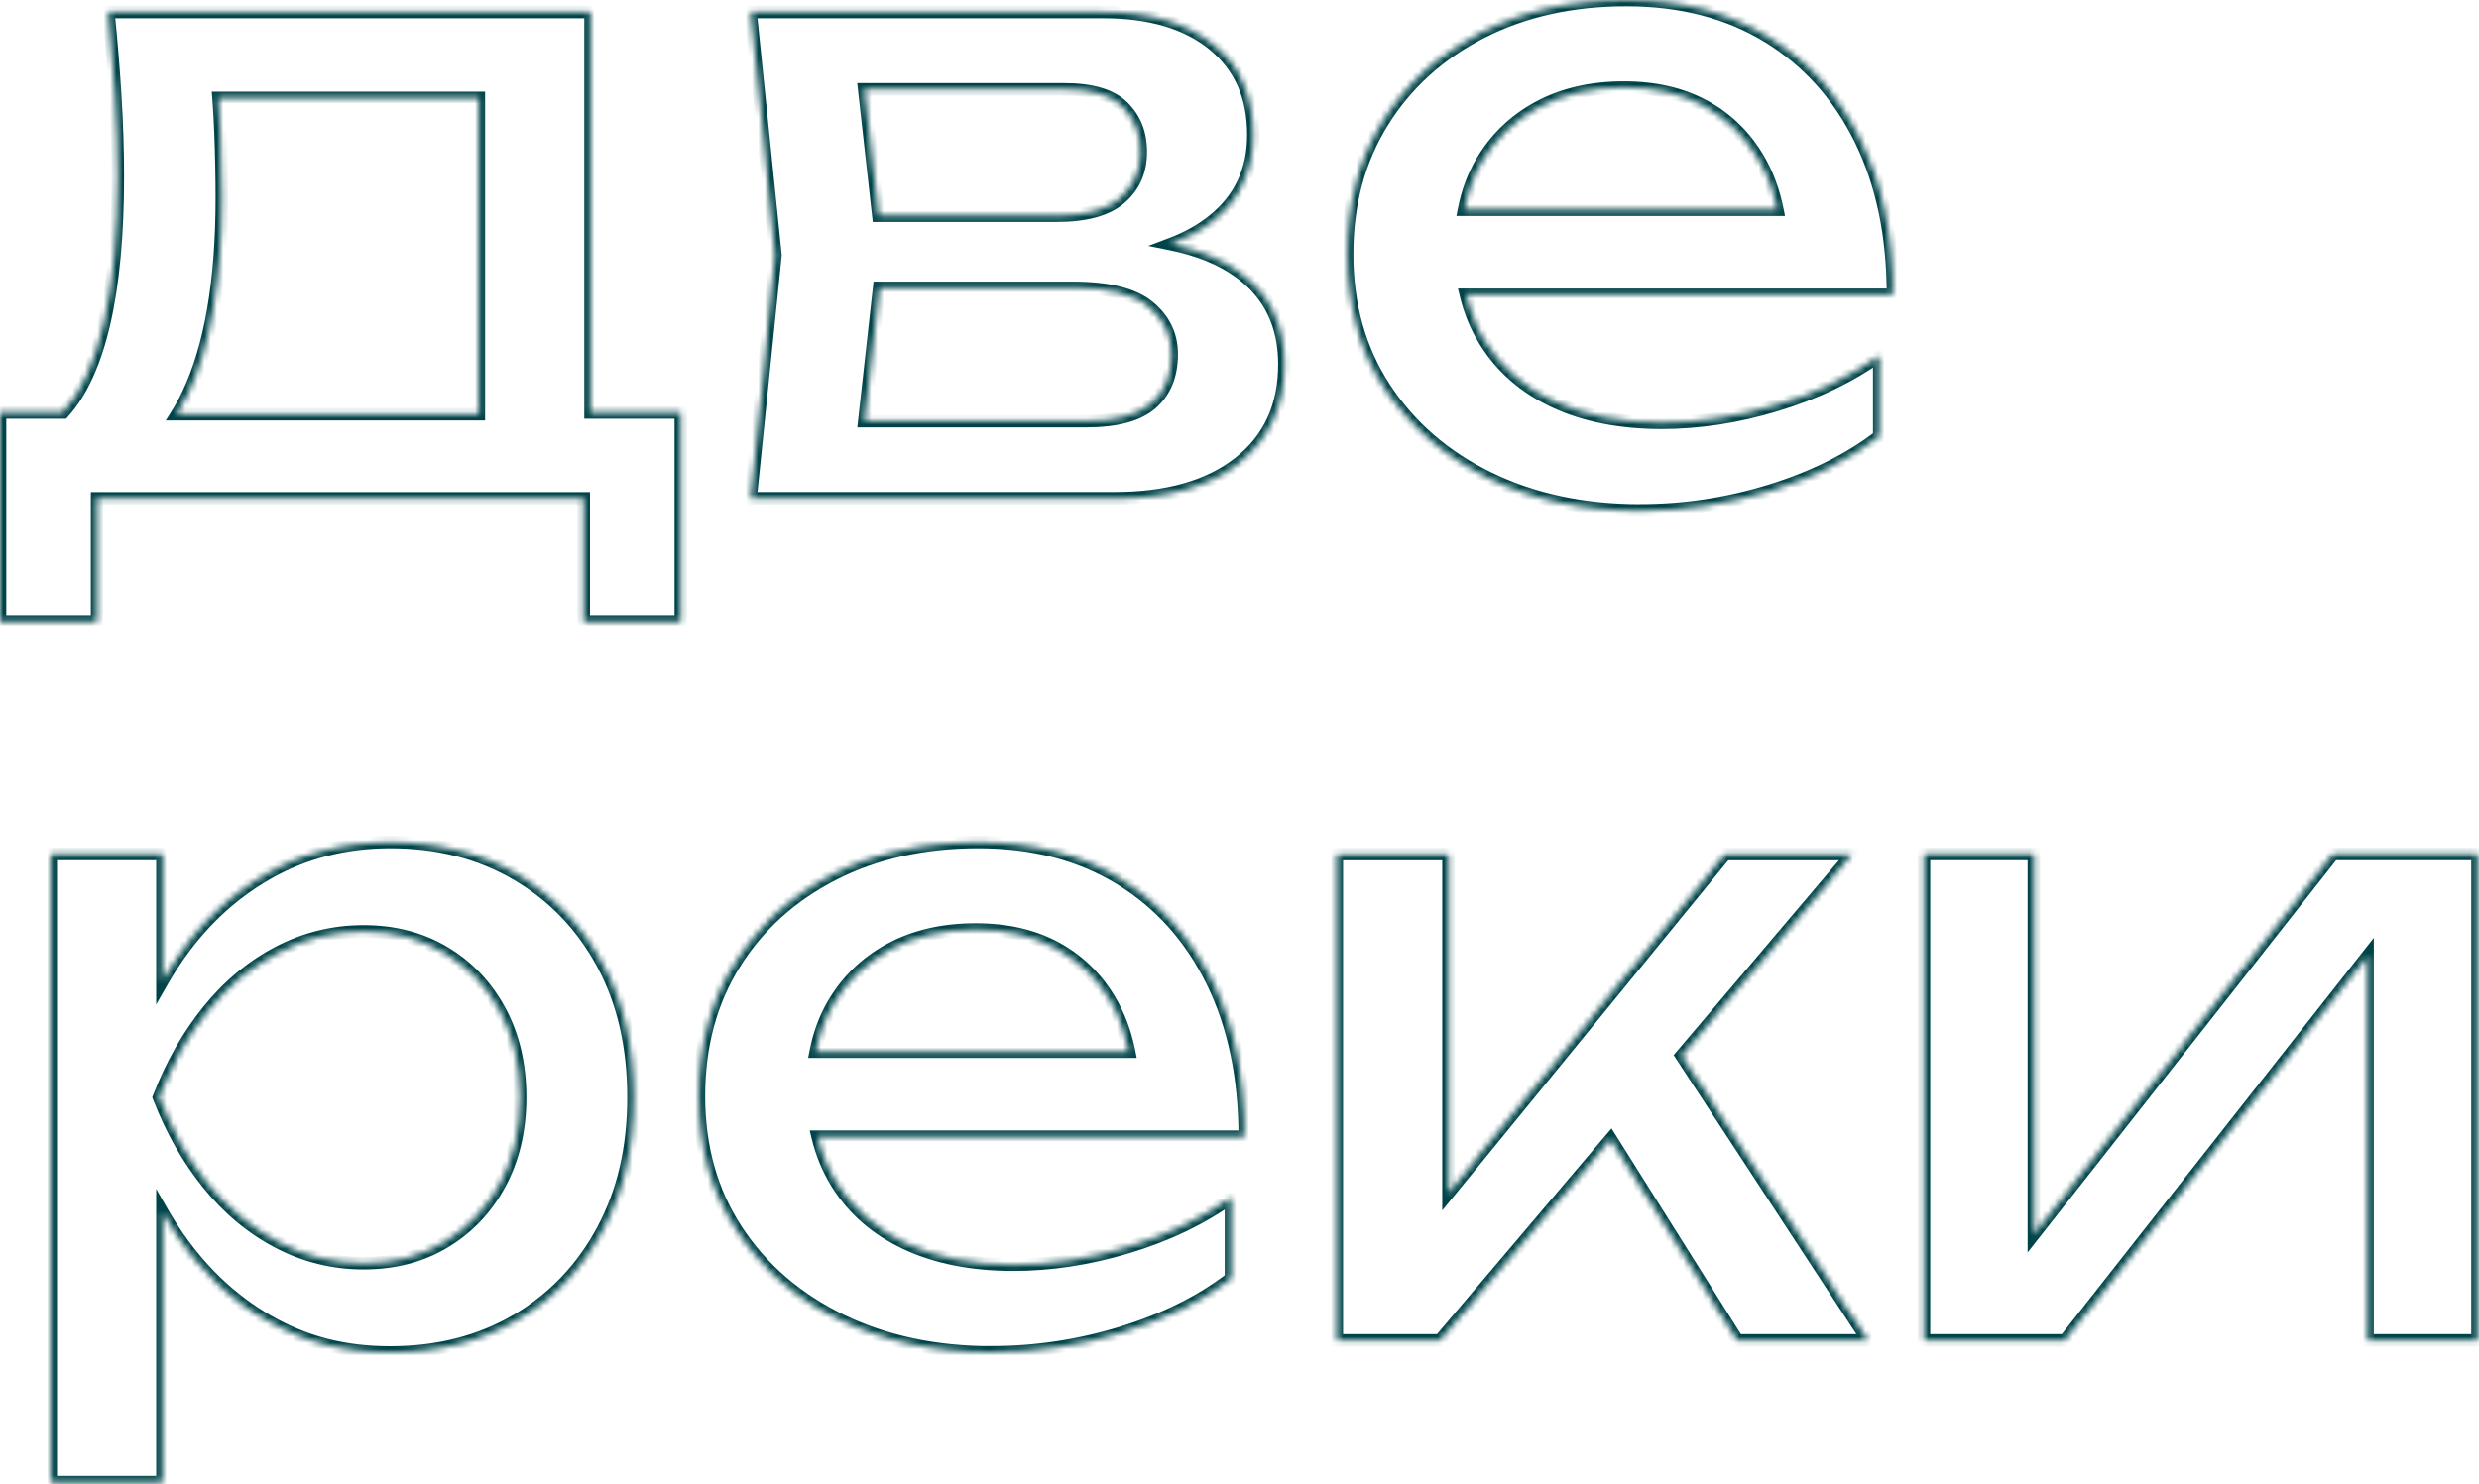 <?xml version="1.0" encoding="UTF-8"?> <svg xmlns="http://www.w3.org/2000/svg" width="394" height="236" viewBox="0 0 394 236" fill="none"> <mask id="path-1-inside-1_80_164" fill="white"> <path fill-rule="evenodd" clip-rule="evenodd" d="M236.64 76.03C243.66 79.44 251.67 81.15 260.69 81.15L260.7 81.14C267.71 81.14 274.61 80.09 281.4 78C288.18 75.9 293.94 73.04 298.68 69.39V56.55C293.94 59.93 288.47 62.54 282.28 64.41C276.09 66.28 270.03 67.21 264.11 67.21C257.55 67.21 251.88 66.09 247.1 63.86C242.31 61.63 238.63 58.42 236.03 54.23C234.649 51.996 233.635 49.543 232.989 46.87H300.86C300.86 37.4 299.13 29.16 295.67 22.14C292.21 15.12 287.31 9.68 280.98 5.81C274.64 1.94 267.15 0 258.5 0C249.85 0 242.18 1.7 235.48 5.12C228.79 8.54 223.55 13.27 219.77 19.33C215.99 25.39 214.1 32.34 214.1 40.44C214.1 48.54 216.1 55.65 220.11 61.75C224.12 67.86 229.62 72.61 236.64 76.03ZM232.688 33.34C233.217 30.606 234.129 28.118 235.42 25.88C237.61 22.1 240.64 19.17 244.51 17.07C248.38 14.98 252.91 13.93 258.1 13.93C263.01 13.93 267.27 14.91 270.87 16.87C274.47 18.83 277.34 21.63 279.48 25.27C280.877 27.652 281.877 30.341 282.479 33.34H232.688ZM108.21 65.57V98.77H92.77V79.23H15.44V98.77H0V65.57H10.068C15.838 59.098 18.72 46.582 18.72 28C18.72 23.9 18.58 19.64 18.31 15.22C18.04 10.8 17.67 6.36 17.22 1.9H93.86V65.57H108.21ZM76.1 65.84H28.154C28.755 64.881 29.323 63.838 29.86 62.71C33.46 55.15 35.26 44.72 35.26 31.42C35.26 28.23 35.19 24.79 35.05 21.1C34.981 19.297 34.877 17.454 34.734 15.57H76.1V65.84ZM119.28 79.24L123.24 40.57L119.28 1.9H175.3C182.77 1.9 188.62 3.63 192.86 7.09C197.1 10.55 199.21 15.33 199.21 21.44C199.21 27.09 197.09 31.62 192.86 35.03C190.944 36.571 188.692 37.83 186.101 38.806C190.517 39.7 194.16 41.197 197.03 43.29C201.77 46.75 204.14 51.63 204.14 57.91C204.14 64.56 201.75 69.78 196.97 73.55C192.19 77.33 185.56 79.22 177.09 79.22H119.3L119.28 79.24ZM172.56 66.95H137.372L139.732 45.77H170.51C176.16 45.77 180.19 46.78 182.6 48.78C185.01 50.78 186.22 53.28 186.22 56.29C186.22 59.66 185.15 62.28 183.01 64.15C180.87 66.02 177.39 66.95 172.56 66.95ZM167.91 34.29H139.607L137.361 14.21H169.14C173.51 14.21 176.63 15.14 178.5 17.01C180.37 18.88 181.3 21.17 181.3 24.18C181.3 27.19 180.23 29.62 178.09 31.49C175.95 33.36 172.56 34.29 167.91 34.29ZM8.06 135.759H25.82V155.939C26.386 154.951 26.979 153.987 27.6 153.049C31.61 146.989 36.55 142.279 42.42 138.909C48.3 135.539 54.83 133.859 62.03 133.859C69.59 133.859 76.28 135.569 82.11 138.979C87.94 142.399 92.49 147.129 95.77 153.189C99.05 159.249 100.69 166.329 100.69 174.439C100.69 182.549 99.05 189.519 95.77 195.619C92.49 201.719 87.93 206.479 82.11 209.899C76.28 213.309 69.58 215.019 62.03 215.019C54.48 215.019 48.32 213.329 42.49 209.969C36.66 206.599 31.72 201.859 27.67 195.759C27.024 194.786 26.407 193.788 25.82 192.764V235.639H8.06V135.759ZM82.66 174.449C82.66 169.259 81.59 164.679 79.45 160.719C77.31 156.759 74.37 153.659 70.64 151.429C66.9 149.199 62.62 148.079 57.8 148.079C52.98 148.079 48.44 149.199 44.2 151.429C39.96 153.659 36.25 156.759 33.06 160.719C29.87 164.679 27.27 169.259 25.27 174.449C27.27 179.639 29.87 184.219 33.06 188.179C36.25 192.139 39.96 195.239 44.2 197.469C48.44 199.699 52.96 200.819 57.8 200.819C62.64 200.819 66.91 199.709 70.64 197.469C74.37 195.239 77.31 192.139 79.45 188.179C81.59 184.219 82.66 179.639 82.66 174.449ZM133.62 209.889C140.64 213.299 148.65 215.009 157.67 215.009V214.989C164.68 214.989 171.58 213.939 178.37 211.849C185.15 209.749 190.91 206.889 195.65 203.239V190.399C190.91 193.779 185.44 196.389 179.25 198.259C173.06 200.129 167 201.059 161.08 201.059C154.52 201.059 148.85 199.939 144.07 197.709C139.29 195.479 135.6 192.269 133 188.079C131.619 185.845 130.605 183.393 129.959 180.719H197.84C197.84 171.249 196.11 163.009 192.65 155.989C189.19 148.979 184.29 143.529 177.96 139.659C171.62 135.799 164.13 133.859 155.48 133.859C146.83 133.859 139.16 135.559 132.46 138.979C125.77 142.399 120.53 147.129 116.75 153.189C112.97 159.249 111.08 166.199 111.08 174.299C111.08 182.399 113.08 189.509 117.09 195.609C121.1 201.719 126.61 206.469 133.62 209.889ZM129.657 167.189C130.187 164.455 131.099 161.968 132.39 159.729C134.58 155.959 137.61 153.019 141.48 150.919C145.35 148.829 149.88 147.779 155.07 147.779C159.98 147.779 164.24 148.759 167.84 150.719C171.44 152.679 174.31 155.479 176.45 159.119C177.847 161.502 178.847 164.191 179.449 167.189H129.657ZM212.46 213.1V135.77H230.22V189.633L274.21 135.77H294.43L267.248 167.822L296.89 213.1H276.13L256.003 181.081L228.85 213.1H212.46ZM305.78 135.76V213.1H328.18L376.28 151.987V213.1H393.77V135.76H370.81L323.26 196.225V135.76H305.78Z"></path> </mask> <path d="M260.69 81.15V82.15H261.104L261.397 81.857L260.69 81.15ZM236.64 76.03L236.202 76.929L236.203 76.93L236.64 76.03ZM260.7 81.14V80.14H260.286L259.993 80.433L260.7 81.14ZM281.4 78L281.694 78.956L281.696 78.955L281.4 78ZM298.68 69.39L299.29 70.182L299.68 69.882V69.39H298.68ZM298.68 56.55H299.68V54.609L298.099 55.736L298.68 56.55ZM282.28 64.41L281.991 63.453L281.991 63.453L282.28 64.41ZM247.1 63.86L247.523 62.954L247.522 62.953L247.1 63.86ZM236.03 54.23L235.179 54.756L235.18 54.757L236.03 54.23ZM232.989 46.87V45.87H231.718L232.017 47.105L232.989 46.87ZM300.86 46.87V47.87H301.86V46.87H300.86ZM280.98 5.81L281.502 4.957L281.501 4.956L280.98 5.81ZM235.48 5.12L235.025 4.229L235.025 4.23L235.48 5.12ZM220.11 61.75L220.946 61.201L220.946 61.201L220.11 61.75ZM235.42 25.88L234.555 25.379L234.554 25.38L235.42 25.88ZM232.688 33.34L231.706 33.15L231.475 34.34H232.688V33.34ZM244.51 17.07L244.035 16.19L244.033 16.191L244.51 17.07ZM270.87 16.87L270.392 17.748L270.392 17.748L270.87 16.87ZM279.48 25.27L280.343 24.764L280.342 24.763L279.48 25.27ZM282.479 33.34V34.34H283.699L283.459 33.143L282.479 33.34ZM108.21 98.77V99.77H109.21V98.77H108.21ZM108.21 65.57H109.21V64.57H108.21V65.57ZM92.77 98.77H91.77V99.77H92.77V98.77ZM92.77 79.23H93.77V78.23H92.77V79.23ZM15.44 79.23V78.23H14.44V79.23H15.44ZM15.44 98.77V99.77H16.44V98.77H15.44ZM0 98.77H-1V99.77H0V98.77ZM0 65.57V64.57H-1V65.57H0ZM10.068 65.57V66.57H10.516L10.815 66.236L10.068 65.57ZM17.22 1.9V0.9H16.114L16.225 2.001L17.22 1.9ZM93.86 1.9H94.86V0.9H93.86V1.9ZM93.86 65.57H92.86V66.57H93.86V65.57ZM28.154 65.84L27.306 65.31L26.348 66.84H28.154V65.84ZM76.1 65.84V66.84H77.1V65.84H76.1ZM29.86 62.71L30.763 63.14L30.763 63.14L29.86 62.71ZM35.05 21.1L36.049 21.062L36.049 21.062L35.05 21.1ZM34.734 15.57V14.57H33.655L33.737 15.646L34.734 15.57ZM76.1 15.57H77.1V14.57H76.1V15.57ZM123.24 40.57L124.235 40.672L124.245 40.57L124.235 40.468L123.24 40.57ZM119.28 79.24L118.285 79.138L117.999 81.935L119.987 79.948L119.28 79.24ZM119.28 1.9V0.9H118.172L118.285 2.002L119.28 1.9ZM192.86 7.09L192.228 7.865L192.228 7.865L192.86 7.09ZM192.86 35.03L193.487 35.81L193.488 35.809L192.86 35.03ZM186.101 38.806L185.748 37.871L182.494 39.097L185.902 39.786L186.101 38.806ZM197.03 43.29L197.62 42.483L197.619 42.483L197.03 43.29ZM196.97 73.55L196.351 72.765L196.35 72.766L196.97 73.55ZM119.3 79.22V78.22H118.886L118.593 78.513L119.3 79.22ZM137.372 66.95L136.378 66.84L136.255 67.95H137.372V66.95ZM139.732 45.77V44.77H138.837L138.738 45.66L139.732 45.77ZM183.01 64.15L182.352 63.397L182.352 63.397L183.01 64.15ZM139.607 34.29L138.613 34.401L138.712 35.29H139.607V34.29ZM137.361 14.21V13.21H136.243L136.367 14.322L137.361 14.21ZM178.5 17.01L179.207 16.303L179.207 16.303L178.5 17.01ZM178.09 31.49L178.748 32.243L178.748 32.243L178.09 31.49ZM25.82 135.759H26.82V134.759H25.82V135.759ZM8.06 135.759V134.759H7.06V135.759H8.06ZM25.82 155.939H24.82V159.699L26.688 156.436L25.82 155.939ZM27.6 153.049L28.434 153.601L28.434 153.601L27.6 153.049ZM42.42 138.909L41.923 138.042L41.922 138.042L42.42 138.909ZM82.11 138.979L82.616 138.117L82.615 138.116L82.11 138.979ZM82.11 209.899L82.615 210.763L82.617 210.762L82.11 209.899ZM42.49 209.969L41.99 210.835L41.991 210.836L42.49 209.969ZM27.67 195.759L26.837 196.313L26.837 196.313L27.67 195.759ZM25.82 192.764L26.688 192.266L24.82 189.01V192.764H25.82ZM25.82 235.639V236.639H26.82V235.639H25.82ZM8.06 235.639H7.06V236.639H8.06V235.639ZM70.64 151.429L71.153 150.571L71.152 150.57L70.64 151.429ZM33.06 160.719L33.839 161.347L33.839 161.347L33.06 160.719ZM25.27 174.449L24.337 174.09L24.198 174.449L24.337 174.809L25.27 174.449ZM33.06 188.179L33.839 187.552L33.839 187.552L33.06 188.179ZM70.64 197.469L70.127 196.611L70.125 196.612L70.64 197.469ZM157.67 215.009V216.009H158.67V215.009H157.67ZM133.62 209.889L133.181 210.788L133.183 210.789L133.62 209.889ZM157.67 214.989V213.989H156.67V214.989H157.67ZM178.37 211.849L178.664 212.805L178.666 212.805L178.37 211.849ZM195.65 203.239L196.26 204.032L196.65 203.731V203.239H195.65ZM195.65 190.399H196.65V188.458L195.069 189.585L195.65 190.399ZM133 188.079L132.149 188.605L132.15 188.607L133 188.079ZM129.959 180.719V179.719H128.688L128.987 180.954L129.959 180.719ZM197.84 180.719V181.719H198.84V180.719H197.84ZM192.65 155.989L193.547 155.547L193.547 155.547L192.65 155.989ZM177.96 139.659L178.482 138.806L178.48 138.805L177.96 139.659ZM132.46 138.979L132.005 138.089L132.005 138.089L132.46 138.979ZM117.09 195.609L117.926 195.061L117.926 195.06L117.09 195.609ZM132.39 159.729L131.525 159.227L131.524 159.23L132.39 159.729ZM129.657 167.189L128.676 166.999L128.445 168.189H129.657V167.189ZM141.48 150.919L141.005 150.039L141.003 150.04L141.48 150.919ZM176.45 159.119L177.313 158.614L177.312 158.613L176.45 159.119ZM179.449 167.189V168.189H180.669L180.429 166.993L179.449 167.189ZM212.46 135.77V134.77H211.46V135.77H212.46ZM212.46 213.1H211.46V214.1H212.46V213.1ZM230.22 135.77H231.22V134.77H230.22V135.77ZM230.22 189.633H229.22V192.439L230.994 190.266L230.22 189.633ZM274.21 135.77V134.77H273.736L273.435 135.137L274.21 135.77ZM294.43 135.77L295.193 136.416L296.589 134.77H294.43V135.77ZM267.248 167.822L266.485 167.175L266.002 167.745L266.411 168.369L267.248 167.822ZM296.89 213.1V214.1H298.74L297.727 212.552L296.89 213.1ZM276.13 213.1L275.283 213.632L275.577 214.1H276.13V213.1ZM256.003 181.081L256.85 180.549L256.124 179.393L255.241 180.434L256.003 181.081ZM228.85 213.1V214.1H229.313L229.613 213.746L228.85 213.1ZM305.78 213.1H304.78V214.1H305.78V213.1ZM305.78 135.76V134.76H304.78V135.76H305.78ZM328.18 213.1V214.1H328.666L328.966 213.718L328.18 213.1ZM376.28 151.987H377.28V149.099L375.494 151.368L376.28 151.987ZM376.28 213.1H375.28V214.1H376.28V213.1ZM393.77 213.1V214.1H394.77V213.1H393.77ZM393.77 135.76H394.77V134.76H393.77V135.76ZM370.81 135.76V134.76H370.324L370.024 135.142L370.81 135.76ZM323.26 196.225H322.26V199.114L324.046 196.843L323.26 196.225ZM323.26 135.76H324.26V134.76H323.26V135.76ZM260.69 80.15C251.798 80.15 243.942 78.465 237.077 75.13L236.203 76.93C243.378 80.415 251.542 82.15 260.69 82.15V80.15ZM259.993 80.433L259.983 80.443L261.397 81.857L261.407 81.847L259.993 80.433ZM281.106 77.044C274.409 79.106 267.608 80.14 260.7 80.14V82.14C267.812 82.14 274.811 81.075 281.694 78.956L281.106 77.044ZM298.07 68.598C293.441 72.162 287.793 74.973 281.104 77.045L281.696 78.955C288.567 76.827 294.439 73.918 299.29 70.182L298.07 68.598ZM297.68 56.55V69.39H299.68V56.55H297.68ZM282.569 65.367C288.85 63.47 294.421 60.815 299.261 57.364L298.099 55.736C293.459 59.045 288.09 61.61 281.991 63.453L282.569 65.367ZM264.11 68.21C270.136 68.21 276.293 67.263 282.569 65.367L281.991 63.453C275.887 65.297 269.924 66.21 264.11 66.21V68.21ZM246.677 64.766C251.617 67.071 257.438 68.21 264.11 68.21V66.21C257.662 66.21 252.143 65.109 247.523 62.954L246.677 64.766ZM235.18 54.757C237.89 59.123 241.723 62.46 246.678 64.767L247.522 62.953C242.897 60.8 239.37 57.717 236.88 53.703L235.18 54.757ZM232.017 47.105C232.687 49.876 233.74 52.428 235.179 54.756L236.881 53.704C235.558 51.564 234.583 49.21 233.961 46.635L232.017 47.105ZM300.86 45.87H232.989V47.87H300.86V45.87ZM294.773 22.582C298.152 29.439 299.86 37.522 299.86 46.87H301.86C301.86 37.278 300.107 28.881 296.567 21.698L294.773 22.582ZM280.458 6.663C286.618 10.429 291.392 15.723 294.773 22.582L296.567 21.698C293.028 14.517 288.002 8.931 281.502 4.957L280.458 6.663ZM258.5 1C266.996 1 274.3 2.904 280.459 6.664L281.501 4.956C274.98 0.976 267.304 -1 258.5 -1V1ZM235.935 6.011C242.473 2.673 249.983 1 258.5 1V-1C249.717 -1 241.886 0.727 235.025 4.229L235.935 6.011ZM220.618 19.859C224.297 13.962 229.397 9.353 235.935 6.01L235.025 4.23C228.183 7.727 222.803 12.578 218.922 18.801L220.618 19.859ZM215.1 40.44C215.1 32.505 216.949 25.742 220.618 19.859L218.922 18.801C215.031 25.038 213.1 32.175 213.1 40.44H215.1ZM220.946 61.201C217.055 55.282 215.1 48.368 215.1 40.44H213.1C213.1 48.712 215.145 56.018 219.274 62.299L220.946 61.201ZM237.078 75.131C230.208 71.784 224.85 67.15 220.946 61.201L219.274 62.299C223.39 68.57 229.032 73.436 236.202 76.929L237.078 75.131ZM234.554 25.38C233.203 27.722 232.255 30.315 231.706 33.15L233.669 33.53C234.179 30.897 235.055 28.515 236.286 26.38L234.554 25.38ZM244.033 16.191C240.004 18.378 236.838 21.437 234.555 25.379L236.285 26.381C238.382 22.763 241.276 19.962 244.987 17.949L244.033 16.191ZM258.1 12.93C252.773 12.93 248.074 14.008 244.035 16.19L244.985 17.95C248.686 15.951 253.047 14.93 258.1 14.93V12.93ZM271.348 15.992C267.575 13.937 263.144 12.93 258.1 12.93V14.93C262.876 14.93 266.965 15.883 270.392 17.748L271.348 15.992ZM280.342 24.763C278.113 20.972 275.112 18.041 271.348 15.992L270.392 17.748C273.828 19.619 276.567 22.288 278.618 25.777L280.342 24.763ZM283.459 33.143C282.838 30.047 281.801 27.252 280.343 24.764L278.617 25.776C279.952 28.053 280.916 30.636 281.498 33.537L283.459 33.143ZM232.688 34.34H282.479V32.34H232.688V34.34ZM109.21 98.77V65.57H107.21V98.77H109.21ZM92.77 99.77H108.21V97.77H92.77V99.77ZM91.77 79.23V98.77H93.77V79.23H91.77ZM15.44 80.23H92.77V78.23H15.44V80.23ZM16.44 98.77V79.23H14.44V98.77H16.44ZM0 99.77H15.44V97.77H0V99.77ZM-1 65.57V98.77H1V65.57H-1ZM10.068 64.57H0V66.57H10.068V64.57ZM17.72 28C17.72 37.246 17.003 44.939 15.583 51.102C14.163 57.272 12.054 61.84 9.322 64.905L10.815 66.236C13.853 62.828 16.07 57.902 17.532 51.551C18.997 45.192 19.72 37.336 19.72 28H17.72ZM17.312 15.281C17.581 19.683 17.72 23.923 17.72 28H19.72C19.72 23.878 19.579 19.597 19.308 15.159L17.312 15.281ZM16.225 2.001C16.674 6.449 17.043 10.876 17.312 15.281L19.308 15.159C19.037 10.725 18.666 6.271 18.215 1.8L16.225 2.001ZM93.86 0.9H17.22V2.9H93.86V0.9ZM94.86 65.57V1.9H92.86V65.57H94.86ZM108.21 64.57H93.86V66.57H108.21V64.57ZM28.154 66.84H76.1V64.84H28.154V66.84ZM28.957 62.281C28.435 63.377 27.885 64.386 27.306 65.31L29.002 66.371C29.624 65.376 30.211 64.299 30.763 63.14L28.957 62.281ZM34.26 31.42C34.26 44.65 32.467 54.911 28.957 62.281L30.763 63.14C34.453 55.39 36.26 44.791 36.26 31.42H34.26ZM34.051 21.138C34.19 24.818 34.26 28.245 34.26 31.42H36.26C36.26 28.216 36.19 24.763 36.049 21.062L34.051 21.138ZM33.737 15.646C33.879 17.517 33.983 19.348 34.051 21.138L36.049 21.062C35.98 19.247 35.875 17.39 35.731 15.495L33.737 15.646ZM76.1 14.57H34.734V16.57H76.1V14.57ZM77.1 65.84V15.57H75.1V65.84H77.1ZM122.245 40.468L118.285 79.138L120.275 79.342L124.235 40.672L122.245 40.468ZM118.285 2.002L122.245 40.672L124.235 40.468L120.275 1.799L118.285 2.002ZM175.3 0.9H119.28V2.9H175.3V0.9ZM193.492 6.316C189.018 2.665 182.917 0.9 175.3 0.9V2.9C182.623 2.9 188.222 4.596 192.228 7.865L193.492 6.316ZM200.21 21.44C200.21 15.071 197.995 9.99 193.492 6.316L192.228 7.865C196.205 11.111 198.21 15.59 198.21 21.44H200.21ZM193.488 35.809C197.963 32.201 200.21 27.38 200.21 21.44H198.21C198.21 26.801 196.217 31.04 192.232 34.252L193.488 35.809ZM186.453 39.742C189.131 38.733 191.479 37.424 193.487 35.81L192.233 34.251C190.41 35.718 188.252 36.927 185.748 37.871L186.453 39.742ZM197.619 42.483C194.607 40.285 190.82 38.741 186.299 37.826L185.902 39.786C190.213 40.659 193.714 42.109 196.441 44.098L197.619 42.483ZM205.14 57.91C205.14 51.338 202.638 46.146 197.62 42.483L196.44 44.098C200.902 47.355 203.14 51.923 203.14 57.91H205.14ZM197.589 74.336C202.634 70.356 205.14 64.834 205.14 57.91H203.14C203.14 64.287 200.866 69.204 196.351 72.765L197.589 74.336ZM177.09 80.22C185.699 80.22 192.576 78.3 197.59 74.335L196.35 72.766C191.804 76.361 185.421 78.22 177.09 78.22V80.22ZM119.3 80.22H177.09V78.22H119.3V80.22ZM119.987 79.948L120.007 79.928L118.593 78.513L118.573 78.533L119.987 79.948ZM137.372 67.95H172.56V65.95H137.372V67.95ZM138.738 45.66L136.378 66.84L138.366 67.061L140.726 45.881L138.738 45.66ZM170.51 44.77H139.732V46.77H170.51V44.77ZM183.239 48.011C180.554 45.783 176.229 44.77 170.51 44.77V46.77C176.091 46.77 179.826 47.778 181.961 49.55L183.239 48.011ZM187.22 56.29C187.22 52.968 185.866 50.191 183.239 48.011L181.961 49.55C184.155 51.37 185.22 53.593 185.22 56.29H187.22ZM183.668 64.903C186.066 62.808 187.22 59.89 187.22 56.29H185.22C185.22 59.431 184.234 61.753 182.352 63.397L183.668 64.903ZM172.56 67.95C177.475 67.95 181.255 67.012 183.668 64.903L182.352 63.397C180.485 65.029 177.305 65.95 172.56 65.95V67.95ZM139.607 35.29H167.91V33.29H139.607V35.29ZM136.367 14.322L138.613 34.401L140.6 34.179L138.355 14.099L136.367 14.322ZM169.14 13.21H137.361V15.21H169.14V13.21ZM179.207 16.303C177.058 14.154 173.61 13.21 169.14 13.21V15.21C173.41 15.21 176.202 16.126 177.793 17.718L179.207 16.303ZM182.3 24.18C182.3 20.93 181.282 18.378 179.207 16.303L177.793 17.718C179.458 19.383 180.3 21.41 180.3 24.18H182.3ZM178.748 32.243C181.119 30.172 182.3 27.461 182.3 24.18H180.3C180.3 26.92 179.341 29.069 177.432 30.737L178.748 32.243ZM167.91 35.29C172.657 35.29 176.34 34.347 178.748 32.243L177.432 30.737C175.56 32.373 172.463 33.29 167.91 33.29V35.29ZM25.82 134.759H8.06V136.759H25.82V134.759ZM26.82 155.939V135.759H24.82V155.939H26.82ZM26.766 152.498C26.133 153.454 25.529 154.435 24.952 155.443L26.688 156.436C27.243 155.466 27.825 154.521 28.434 153.601L26.766 152.498ZM41.922 138.042C35.908 141.495 30.856 146.317 26.766 152.498L28.434 153.601C32.364 147.662 37.193 143.064 42.918 139.777L41.922 138.042ZM62.03 132.859C54.667 132.859 47.964 134.579 41.923 138.042L42.917 139.777C48.636 136.499 54.993 134.859 62.03 134.859V132.859ZM82.615 138.116C76.615 134.607 69.746 132.859 62.03 132.859V134.859C69.434 134.859 75.945 136.532 81.605 139.843L82.615 138.116ZM96.65 152.713C93.284 146.496 88.606 141.631 82.616 138.117L81.604 139.842C87.274 143.168 91.696 147.763 94.891 153.665L96.65 152.713ZM101.69 174.439C101.69 166.192 100.022 158.943 96.65 152.713L94.891 153.665C98.079 159.555 99.69 166.466 99.69 174.439H101.69ZM96.651 196.093C100.02 189.827 101.69 182.689 101.69 174.439H99.69C99.69 182.409 98.08 189.212 94.889 195.146L96.651 196.093ZM82.617 210.762C88.598 207.247 93.286 202.351 96.651 196.093L94.889 195.146C91.694 201.088 87.262 205.712 81.603 209.037L82.617 210.762ZM62.03 216.019C69.736 216.019 76.615 214.272 82.615 210.763L81.605 209.036C75.946 212.346 69.424 214.019 62.03 214.019V216.019ZM41.991 210.836C47.978 214.287 54.312 216.019 62.03 216.019V214.019C54.648 214.019 48.662 212.372 42.989 209.103L41.991 210.836ZM26.837 196.313C30.965 202.529 36.014 207.381 41.99 210.835L42.99 209.104C37.306 205.818 32.476 201.19 28.503 195.206L26.837 196.313ZM24.953 193.261C25.551 194.304 26.179 195.321 26.837 196.313L28.503 195.206C27.869 194.252 27.264 193.272 26.688 192.266L24.953 193.261ZM26.82 235.639V192.764H24.82V235.639H26.82ZM8.06 236.639H25.82V234.639H8.06V236.639ZM7.06 135.759V235.639H9.06V135.759H7.06ZM78.57 161.195C80.62 164.988 81.66 169.4 81.66 174.449H83.66C83.66 169.119 82.56 164.371 80.33 160.244L78.57 161.195ZM70.127 152.288C73.697 154.422 76.513 157.387 78.57 161.195L80.33 160.244C78.108 156.132 75.043 152.897 71.153 150.571L70.127 152.288ZM57.8 149.079C62.459 149.079 66.558 150.16 70.128 152.288L71.152 150.57C67.242 148.239 62.781 147.079 57.8 147.079V149.079ZM44.666 152.314C48.761 150.16 53.142 149.079 57.8 149.079V147.079C52.819 147.079 48.119 148.239 43.735 150.544L44.666 152.314ZM33.839 161.347C36.949 157.486 40.555 154.477 44.666 152.314L43.735 150.544C39.365 152.842 35.551 156.033 32.281 160.092L33.839 161.347ZM26.203 174.809C28.169 169.707 30.72 165.219 33.839 161.347L32.281 160.092C29.021 164.14 26.371 168.812 24.337 174.09L26.203 174.809ZM33.839 187.552C30.72 183.68 28.169 179.192 26.203 174.09L24.337 174.809C26.371 180.087 29.021 184.759 32.281 188.807L33.839 187.552ZM44.666 196.584C40.555 194.422 36.949 191.413 33.839 187.552L32.281 188.807C35.551 192.866 39.365 196.057 43.735 198.354L44.666 196.584ZM57.8 199.819C53.122 199.819 48.762 198.739 44.666 196.584L43.735 198.354C48.118 200.66 52.798 201.819 57.8 201.819V199.819ZM70.125 196.612C66.569 198.748 62.481 199.819 57.8 199.819V201.819C62.8 201.819 67.252 200.671 71.155 198.327L70.125 196.612ZM78.57 187.704C76.513 191.512 73.697 194.477 70.127 196.611L71.153 198.328C75.043 196.002 78.108 192.767 80.33 188.655L78.57 187.704ZM81.66 174.449C81.66 179.499 80.62 183.911 78.57 187.704L80.33 188.655C82.56 184.528 83.66 179.78 83.66 174.449H81.66ZM157.67 214.009C148.778 214.009 140.922 212.324 134.057 208.99L133.183 210.789C140.358 214.274 148.522 216.009 157.67 216.009V214.009ZM156.67 214.989V215.009H158.67V214.989H156.67ZM178.076 210.894C171.379 212.955 164.578 213.989 157.67 213.989V215.989C164.781 215.989 171.781 214.924 178.664 212.805L178.076 210.894ZM195.04 202.447C190.411 206.012 184.763 208.822 178.074 210.894L178.666 212.805C185.537 210.676 191.409 207.767 196.26 204.032L195.04 202.447ZM194.65 190.399V203.239H196.65V190.399H194.65ZM179.539 199.217C185.82 197.319 191.391 194.664 196.231 191.214L195.069 189.585C190.429 192.894 185.06 195.46 178.961 197.302L179.539 199.217ZM161.08 202.059C167.106 202.059 173.263 201.113 179.539 199.217L178.961 197.302C172.857 199.146 166.894 200.059 161.08 200.059V202.059ZM143.647 198.616C148.587 200.92 154.408 202.059 161.08 202.059V200.059C154.632 200.059 149.113 198.958 144.493 196.803L143.647 198.616ZM132.15 188.607C134.86 192.973 138.704 196.309 143.647 198.616L144.493 196.803C139.876 194.649 136.34 191.565 133.85 187.552L132.15 188.607ZM128.987 180.954C129.657 183.726 130.71 186.277 132.149 188.605L133.851 187.554C132.528 185.414 131.553 183.06 130.931 180.484L128.987 180.954ZM197.84 179.719H129.959V181.719H197.84V179.719ZM191.753 156.431C195.132 163.288 196.84 171.371 196.84 180.719H198.84C198.84 171.128 197.087 162.731 193.547 155.547L191.753 156.431ZM177.438 140.513C183.598 144.278 188.372 149.582 191.753 156.432L193.547 155.547C190.008 148.377 184.982 142.78 178.482 138.806L177.438 140.513ZM155.48 134.859C163.976 134.859 171.28 136.763 177.44 140.514L178.48 138.805C171.96 134.835 164.284 132.859 155.48 132.859V134.859ZM132.915 139.87C139.453 136.532 146.963 134.859 155.48 134.859V132.859C146.696 132.859 138.866 134.586 132.005 138.089L132.915 139.87ZM117.598 153.719C121.277 147.821 126.377 143.212 132.915 139.87L132.005 138.089C125.163 141.587 119.783 146.437 115.901 152.66L117.598 153.719ZM112.08 174.299C112.08 166.364 113.929 159.602 117.598 153.719L115.901 152.66C112.011 158.897 110.08 166.035 110.08 174.299H112.08ZM117.926 195.06C114.035 189.141 112.08 182.227 112.08 174.299H110.08C110.08 182.572 112.125 189.877 116.254 196.159L117.926 195.06ZM134.058 208.991C127.198 205.643 121.83 201.009 117.926 195.061L116.254 196.158C120.37 202.429 126.022 207.295 133.181 210.788L134.058 208.991ZM131.524 159.23C130.173 161.571 129.225 164.164 128.676 166.999L130.639 167.379C131.149 164.746 132.025 162.364 133.256 160.229L131.524 159.23ZM141.003 150.04C136.973 152.227 133.808 155.297 131.525 159.227L133.255 160.232C135.352 156.622 138.247 153.811 141.957 151.798L141.003 150.04ZM155.07 146.779C149.743 146.779 145.044 147.858 141.005 150.039L141.955 151.799C145.656 149.801 150.017 148.779 155.07 148.779V146.779ZM168.318 149.841C164.545 147.787 160.114 146.779 155.07 146.779V148.779C159.846 148.779 163.935 149.732 167.362 151.598L168.318 149.841ZM177.312 158.613C175.083 154.821 172.082 151.891 168.318 149.841L167.362 151.598C170.798 153.468 173.537 156.138 175.588 159.626L177.312 158.613ZM180.429 166.993C179.808 163.896 178.771 161.101 177.313 158.614L175.587 159.625C176.922 161.902 177.886 164.485 178.468 167.386L180.429 166.993ZM129.657 168.189H179.449V166.189H129.657V168.189ZM211.46 135.77V213.1H213.46V135.77H211.46ZM230.22 134.77H212.46V136.77H230.22V134.77ZM231.22 189.633V135.77H229.22V189.633H231.22ZM273.435 135.137L229.445 189.001L230.994 190.266L274.984 136.402L273.435 135.137ZM294.43 134.77H274.21V136.77H294.43V134.77ZM268.011 168.469L295.193 136.416L293.667 135.123L266.485 167.175L268.011 168.469ZM297.727 212.552L268.085 167.274L266.411 168.369L296.053 213.647L297.727 212.552ZM276.13 214.1H296.89V212.1H276.13V214.1ZM255.157 181.613L275.283 213.632L276.977 212.567L256.85 180.549L255.157 181.613ZM229.613 213.746L256.766 181.728L255.241 180.434L228.087 212.453L229.613 213.746ZM212.46 214.1H228.85V212.1H212.46V214.1ZM306.78 213.1V135.76H304.78V213.1H306.78ZM328.18 212.1H305.78V214.1H328.18V212.1ZM375.494 151.368L327.394 212.481L328.966 213.718L377.066 152.605L375.494 151.368ZM377.28 213.1V151.987H375.28V213.1H377.28ZM393.77 212.1H376.28V214.1H393.77V212.1ZM392.77 135.76V213.1H394.77V135.76H392.77ZM370.81 136.76H393.77V134.76H370.81V136.76ZM324.046 196.843L371.596 136.378L370.024 135.142L322.474 195.607L324.046 196.843ZM322.26 135.76V196.225H324.26V135.76H322.26ZM305.78 136.76H323.26V134.76H305.78V136.76Z" fill="#004449" mask="url(#path-1-inside-1_80_164)"></path> </svg> 